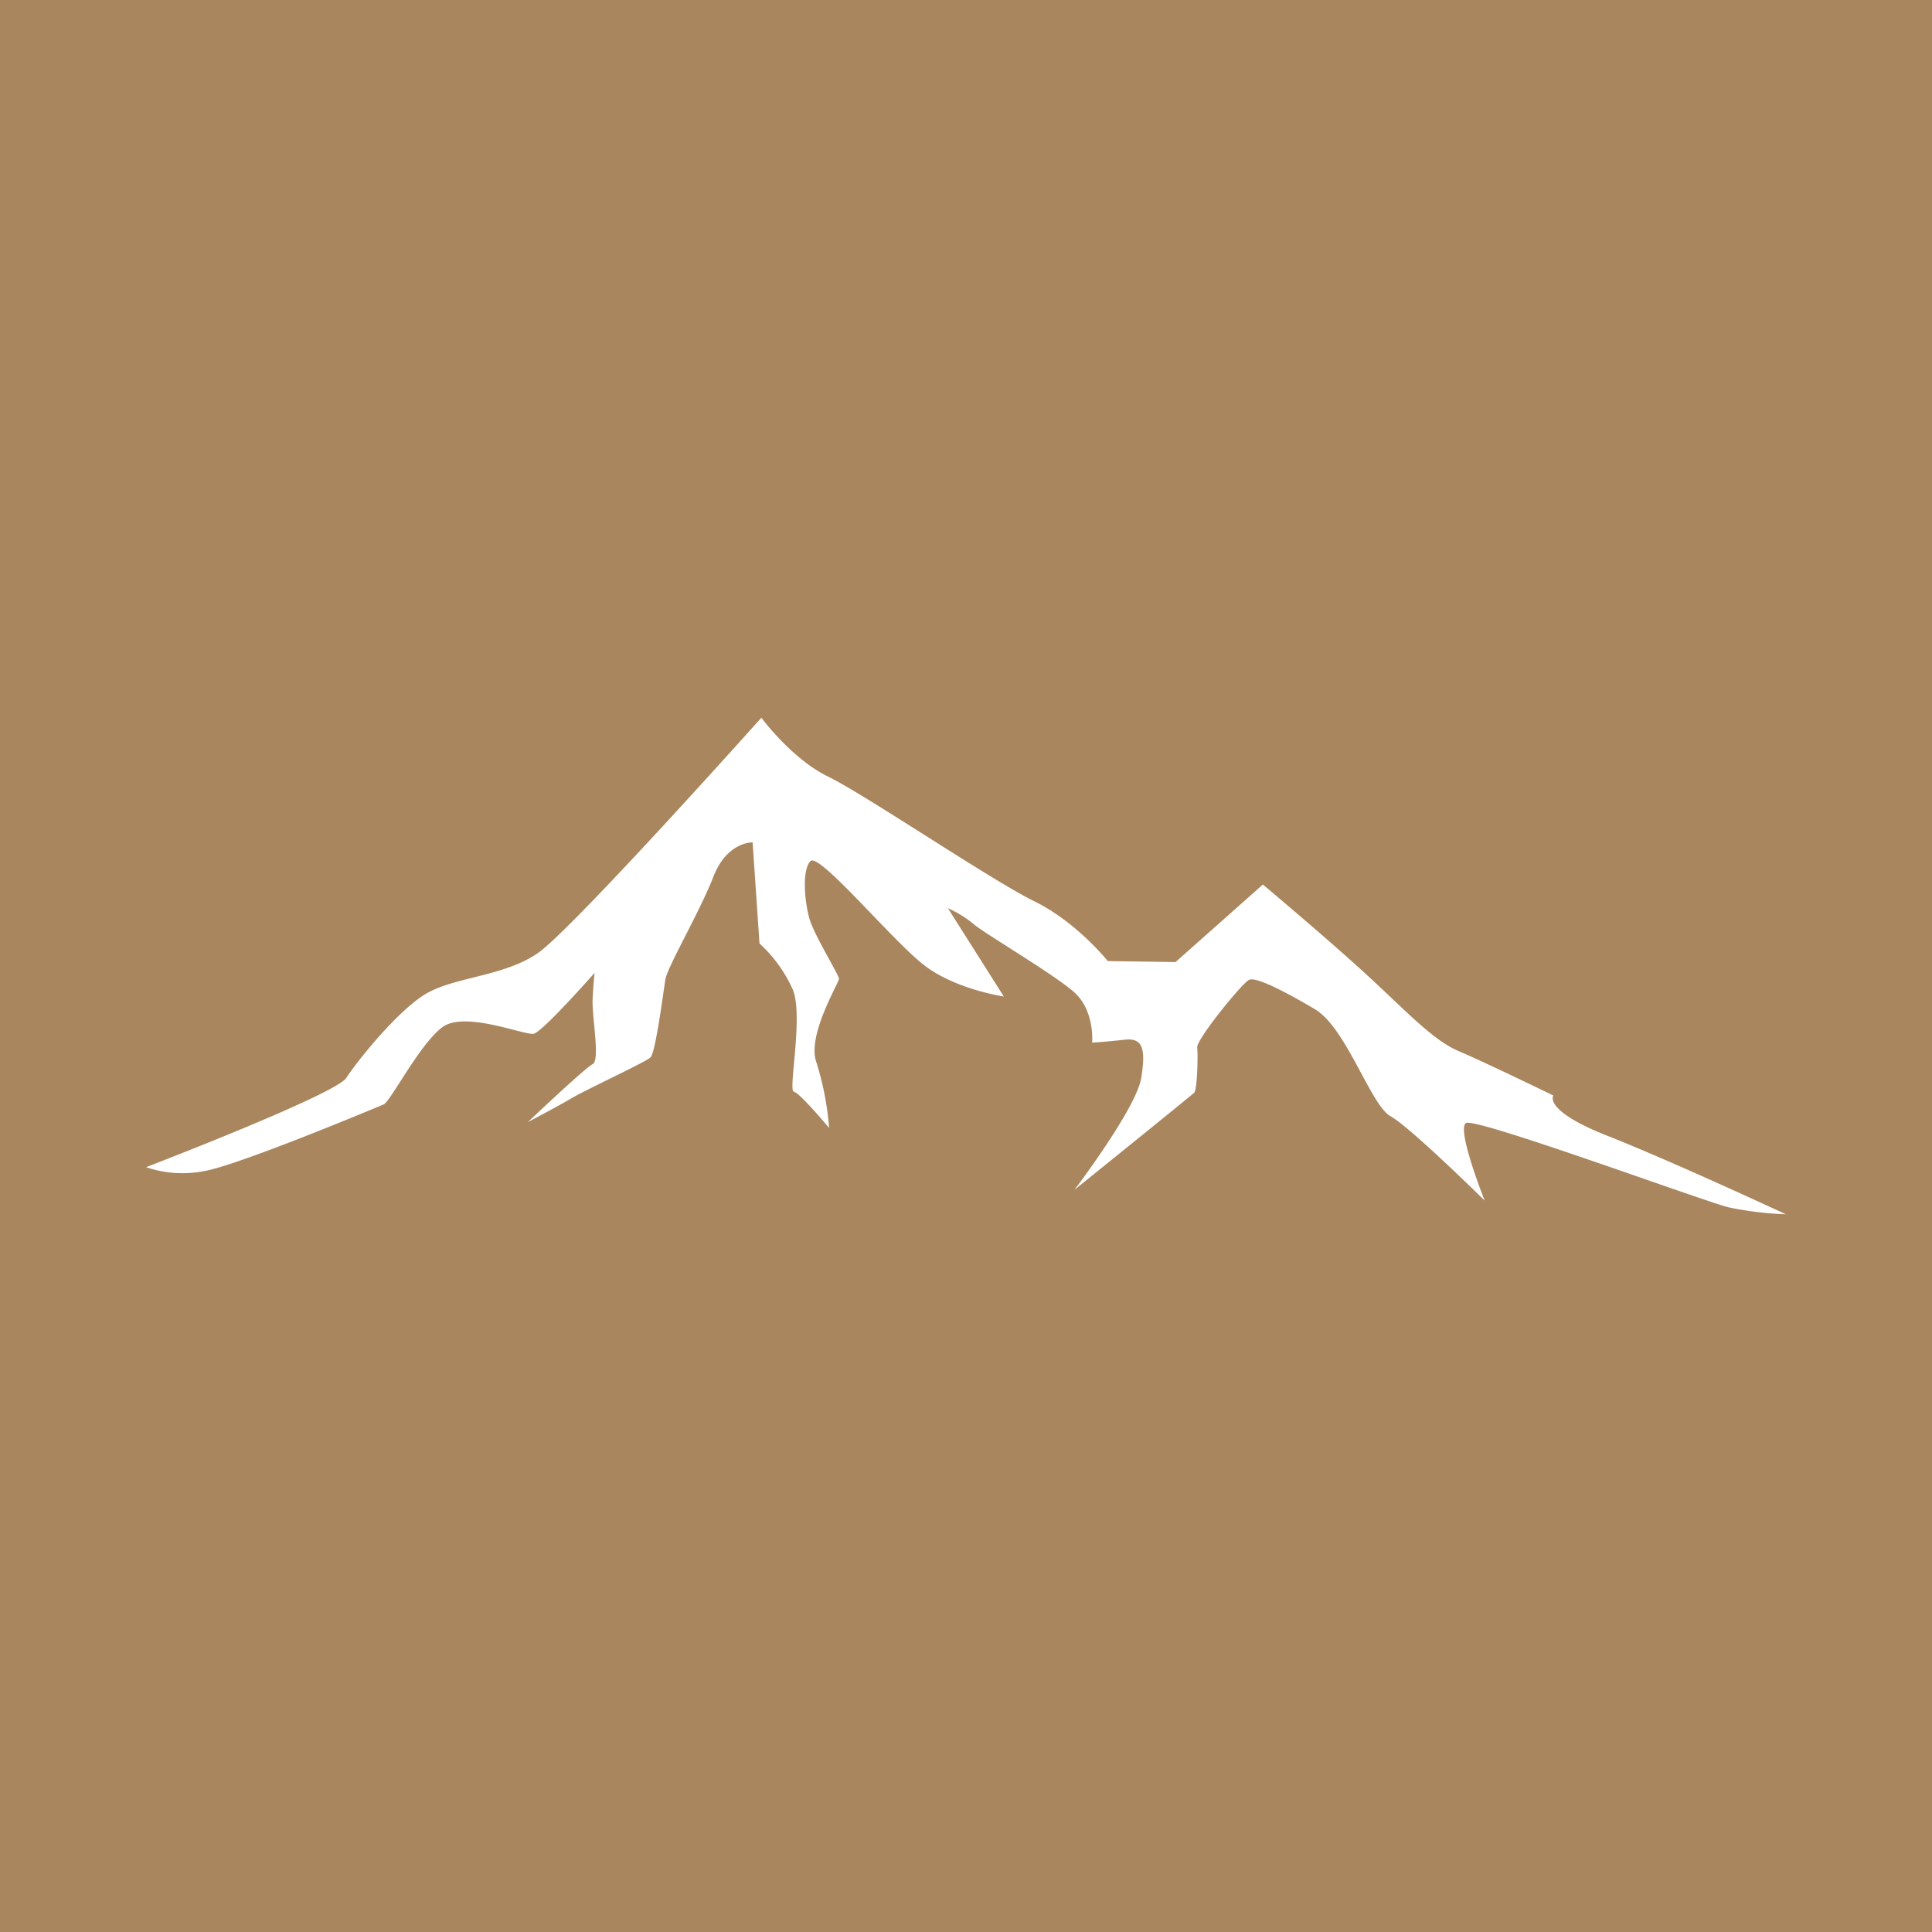 <?xml version="1.0" encoding="UTF-8"?>
<svg xmlns="http://www.w3.org/2000/svg" width="342" height="342" viewBox="0 0 342 342">
  <g id="Gruppe_19" data-name="Gruppe 19" transform="translate(925 221)">
    <rect id="Rechteck_1" data-name="Rechteck 1" width="342" height="342" transform="translate(-925 -221)" fill="#a9865e"></rect>
    <path id="Pfad_1" data-name="Pfad 1" d="M4.42,79.561S37.946,66.7,39.861,63.756s8.86-11.642,13.9-14.765,13.9-3.129,19.975-7.3S113.337,0,113.337,0s5.384,7.3,11.816,10.421,29.009,18.414,36.481,22.064,13.03,10.595,13.03,10.595l11.989.173,15.459-13.724s11.809,9.9,18.761,16.326,11.469,11.3,15.979,13.2,16.679,7.819,16.679,7.819-1.908,2.609,9.554,7.125S294.7,87.9,294.7,87.9a59.762,59.762,0,0,1-10.074-1.214c-4.343-1.041-44.821-15.979-46.556-14.938s3.3,13.724,3.3,13.724-13.2-13.03-16.673-14.938S216.89,54.9,211.326,51.6,200.9,45.869,199.69,46.389s-9.381,10.595-9.207,11.989,0,7.472-.52,7.993-21.2,17.2-21.2,17.2,10.942-14.418,11.816-19.8.173-7.125-2.956-6.772-5.731.52-5.731.52.52-5.731-3.3-9.034S152.614,38.063,150.873,36.5a19.828,19.828,0,0,0-4.517-2.782l9.9,15.632s-8.34-1.214-13.9-5.384S123.6,23.818,122.037,25.379s-1.041,7.292-.173,10.248,5.211,9.9,5.211,10.595-5.731,10.074-4,14.765a52.319,52.319,0,0,1,2.255,11.636s-5.211-6.258-6.251-6.425,1.735-13.377-.173-18.067a24.685,24.685,0,0,0-5.9-8.166L111.789,22.07s-4.517-.173-6.945,6.078-8.166,15.979-8.513,18.241S94.6,59.245,93.722,60.113,82.607,65.67,79.651,67.405s-7.646,4.17-7.646,4.17S82.08,62.021,83.467,61.327s-.173-8.513,0-11.636.347-4.517.347-4.517S74.607,55.6,73.046,55.943s-12.163-4.1-16.152-1.181-9.207,13.17-10.421,13.691S20.766,79.221,14.681,80.262a20.019,20.019,0,0,1-10.248-.694" transform="translate(-903.561 -93.95)" fill="#fff"></path>
  </g>
</svg>
